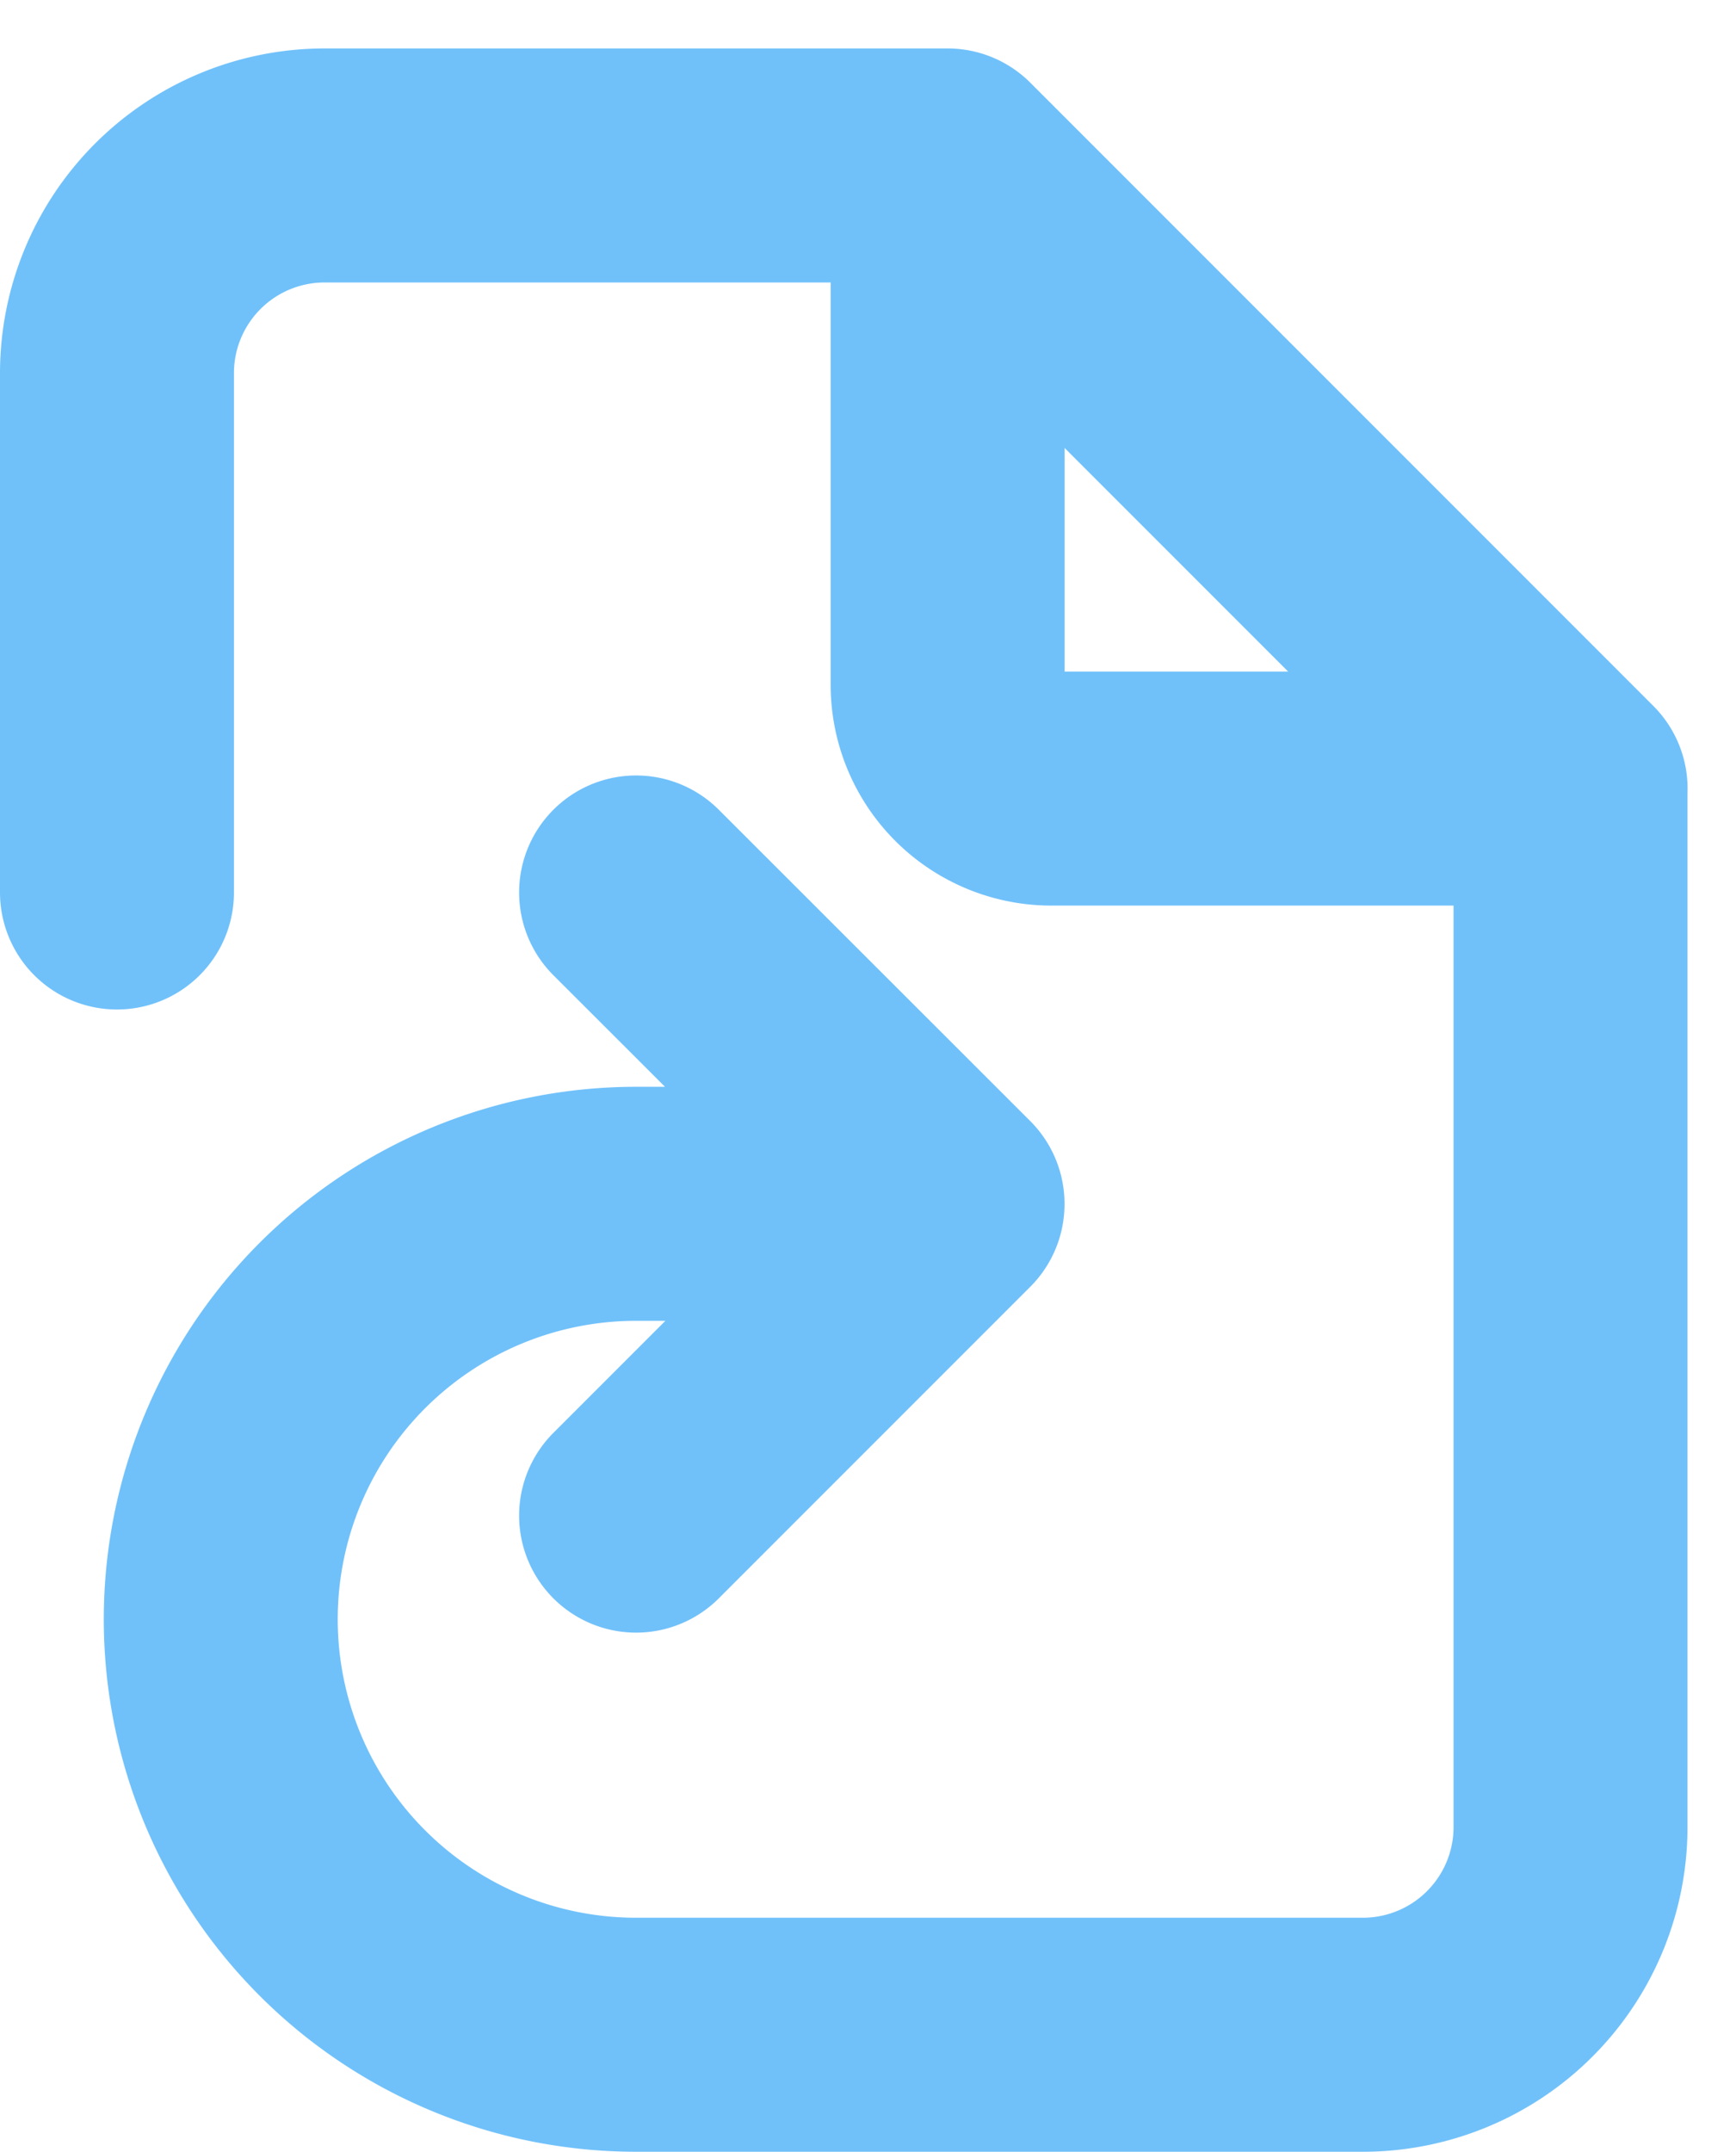 <svg xmlns="http://www.w3.org/2000/svg" width="22.262" height="27.588" viewBox="0 0 22.262 27.588">
  <path id="update-page-svgrepo-com" d="M15.652,3H7.663A2.663,2.663,0,0,0,5,5.663V12.32M15.652,3l7.989,7.989M15.652,3V9.657a1.331,1.331,0,0,0,1.331,1.331h6.657m0,0V24.3a2.663,2.663,0,0,1-2.663,2.663h-9.32a5.326,5.326,0,0,1-5.326-5.326h0a5.326,5.326,0,0,1,5.326-5.326h3.994m0,0L11.657,12.32m3.994,3.994-3.994,3.994" transform="translate(-3.5 -0.879)" fill="none" stroke="#70c1fa" stroke-linecap="round" stroke-linejoin="round" stroke-width="3"/>
</svg>

